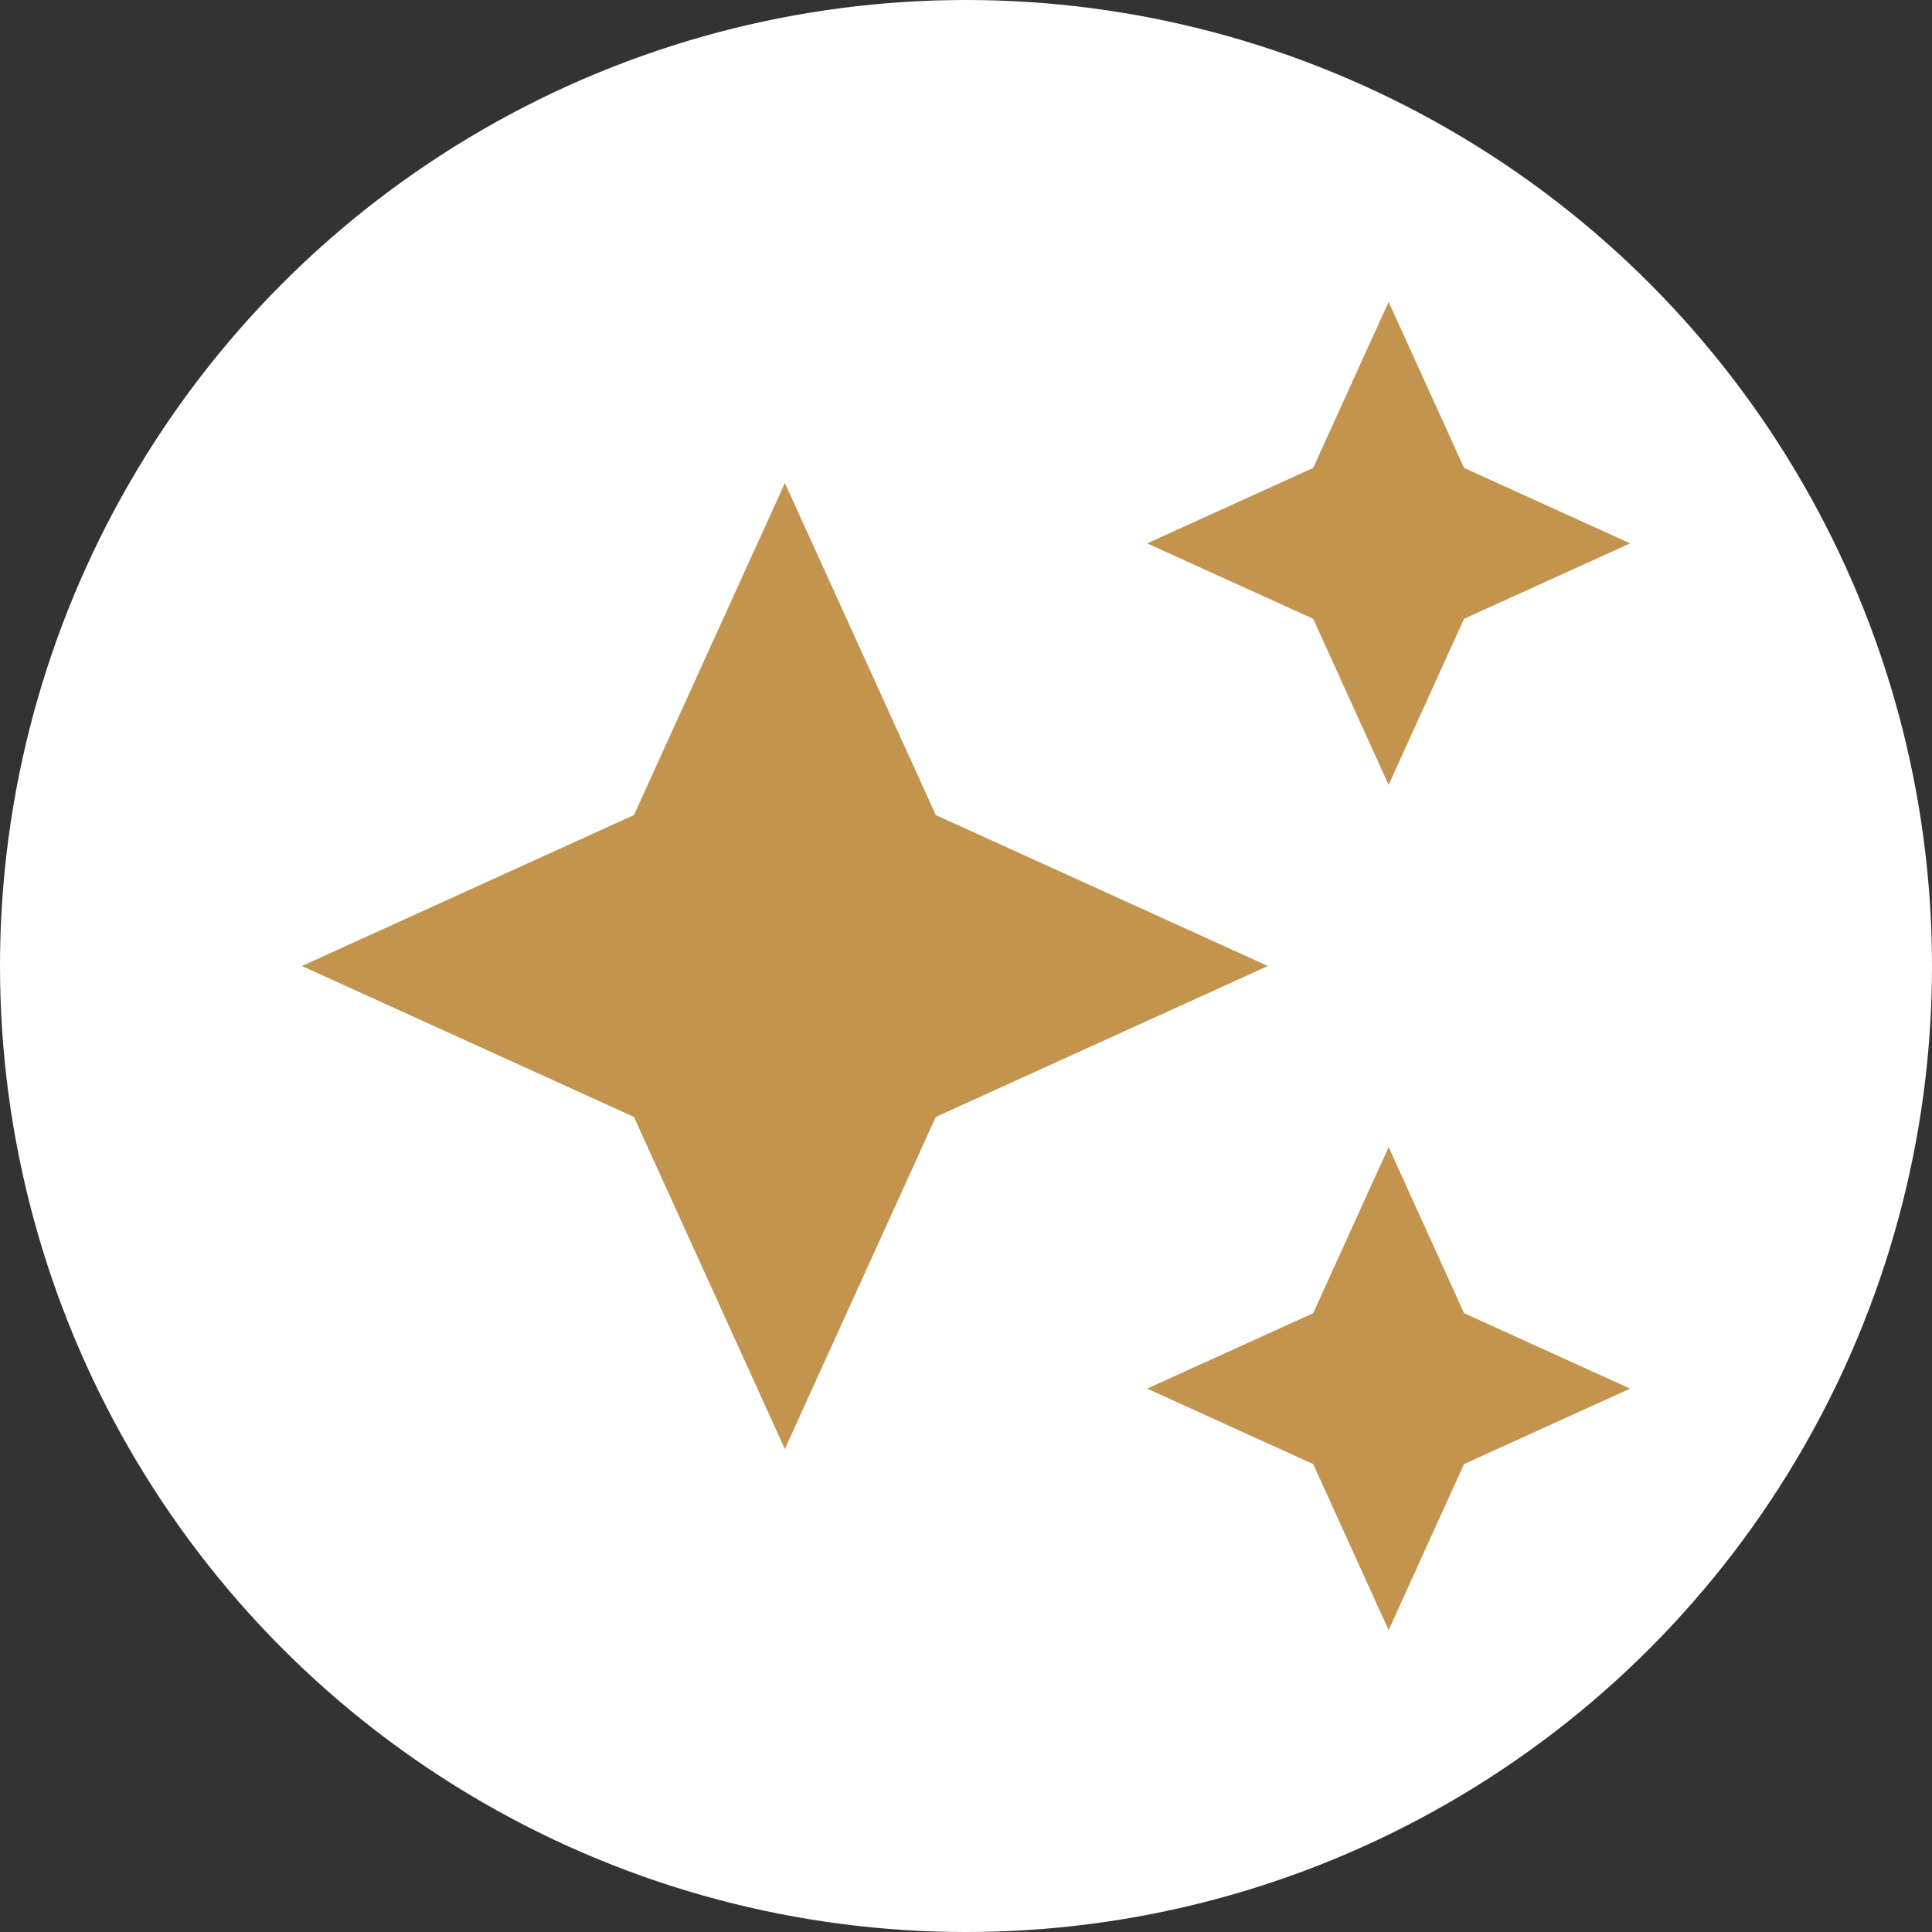 <svg width="40" height="40" viewBox="0 0 40 40" fill="none" xmlns="http://www.w3.org/2000/svg">
<rect x="0" y="0" width="40" height="40" fill="#333333" stroke="none"/>
<circle cx="20" cy="20" r="20" fill="white"/>
<g clip-path="url(#clip0_213_401)">
<path d="M28.75 16.25L30.312 12.812L33.75 11.25L30.312 9.688L28.75 6.25L27.188 9.688L23.75 11.25L27.188 12.812L28.75 16.25ZM19.375 16.875L16.25 10L13.125 16.875L6.25 20L13.125 23.125L16.25 30L19.375 23.125L26.25 20L19.375 16.875ZM28.75 23.75L27.188 27.188L23.75 28.75L27.188 30.312L28.75 33.75L30.312 30.312L33.75 28.75L30.312 27.188L28.75 23.75Z" fill="#C3944E"/>
</g>
<defs>
<clipPath id="clip0_213_401">
<rect width="30" height="30" fill="white" transform="translate(5 5)"/>
</clipPath>
</defs>
</svg>
